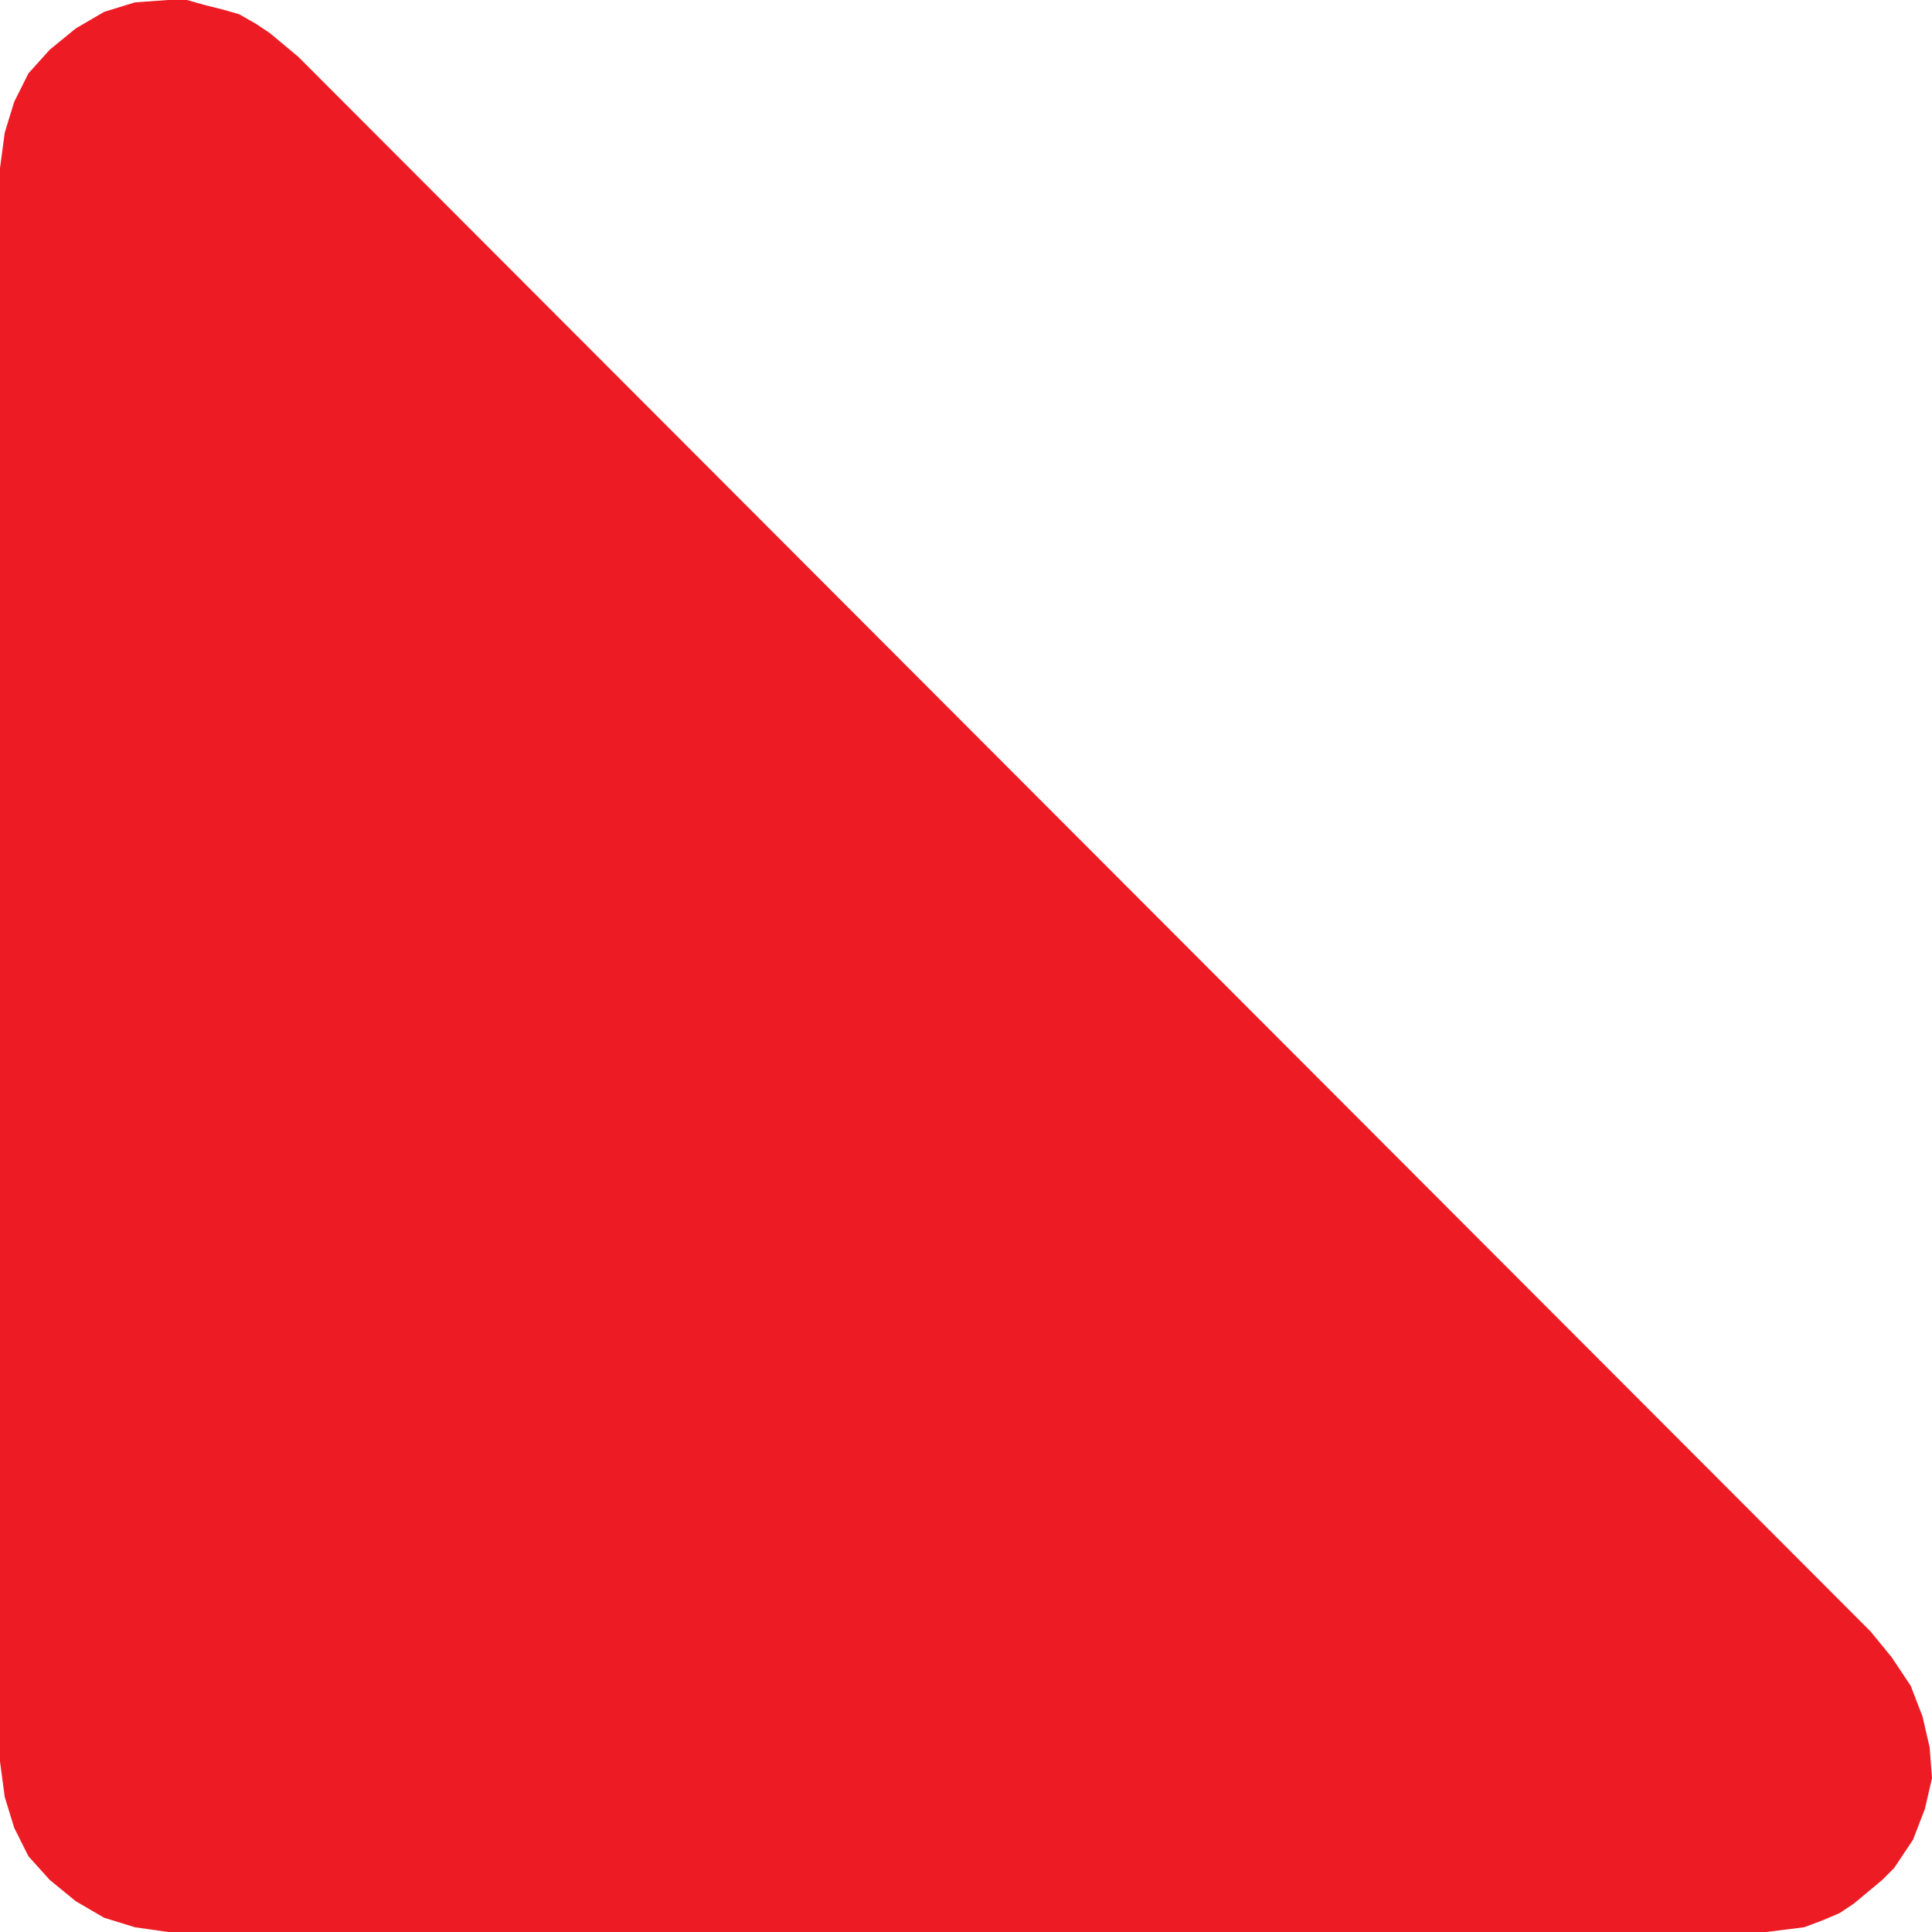 <svg xmlns="http://www.w3.org/2000/svg" width="612" height="612"><path fill="#ed1c24" fill-rule="evenodd" d="m94.5 18-9-7.5-4.5-3-5.25-3L70.5 3l-6-1.5L59.25 0h-6l-10.5.75-9.75 3L24 9l-8.25 6.75L9 23.25l-4.5 9-3 9.75L0 53.25V558l1.5 11.25 3 9.75 4.5 9 6.75 7.5 8.25 6.75 9 5.25 9.75 3 10.5 1.5H559.5l12-1.5 6-2.25 5.25-2.25 4.5-3 9-7.5 3.75-3.75 6-9 3.75-9.75 2.25-9.75-.75-9.75-2.25-9.75-3.75-9.75-6-9-6.75-8.25L94.5 18"/></svg>
